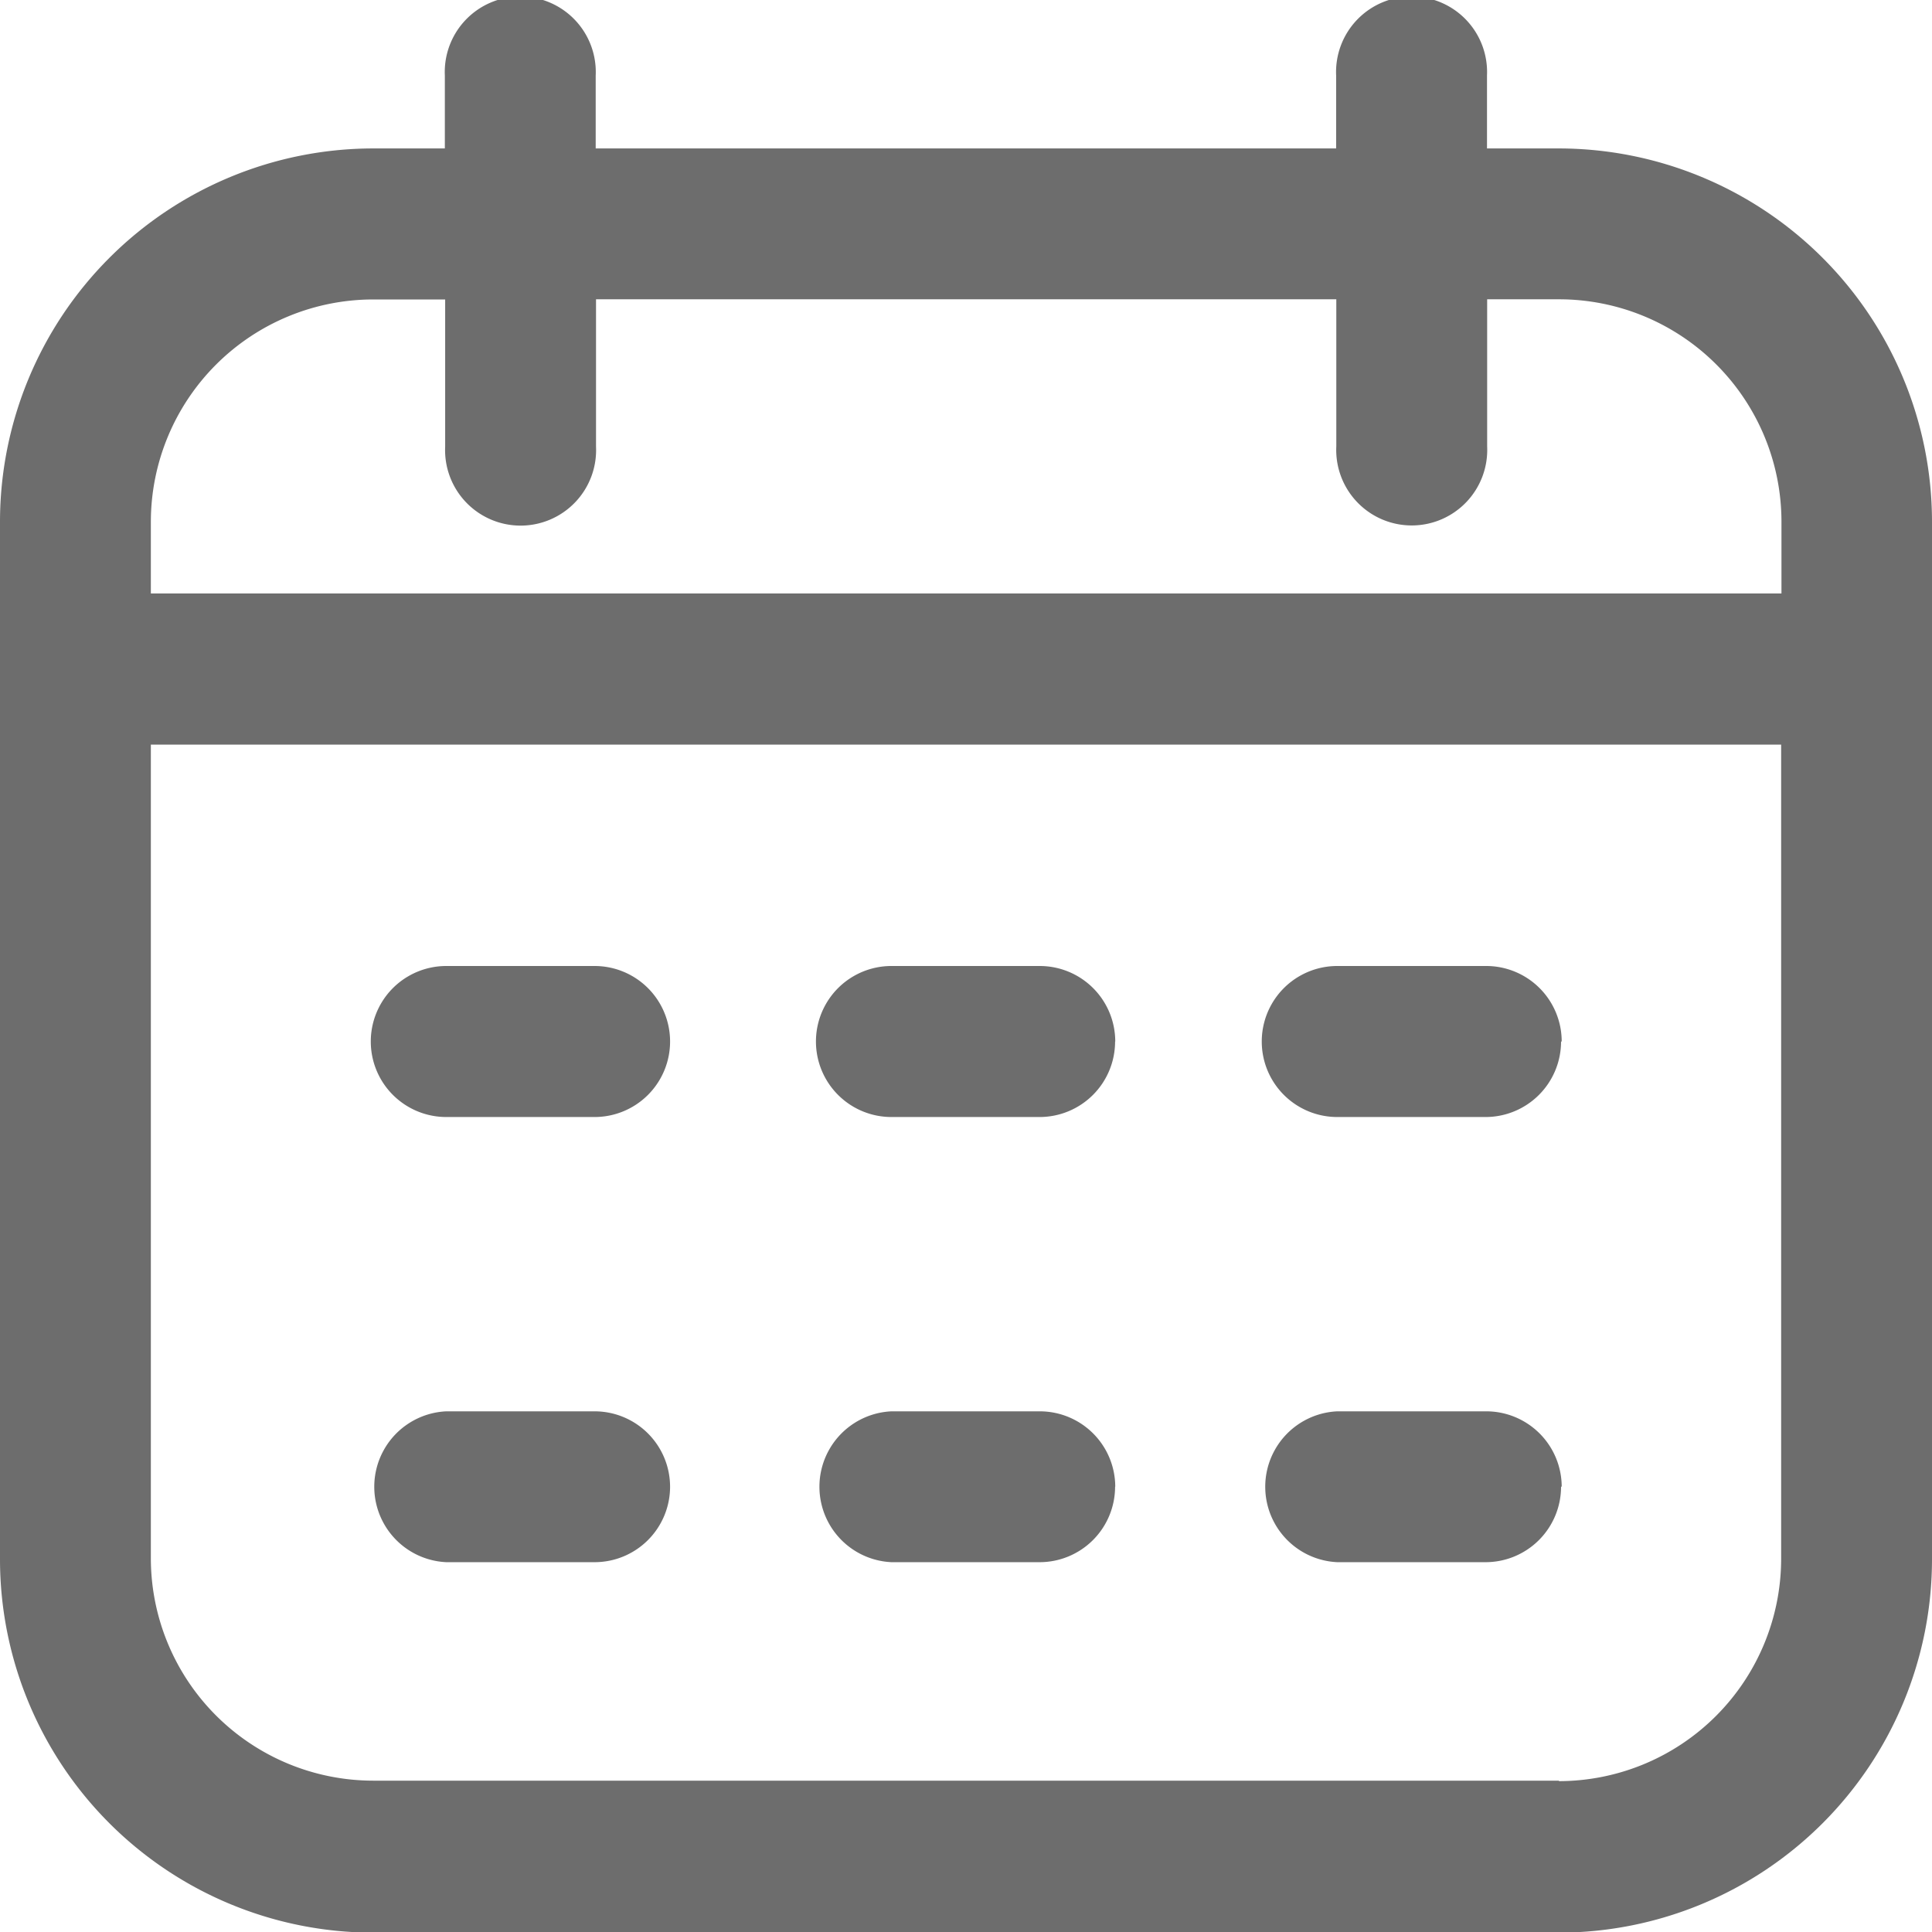 <svg id="calendar_1_" data-name="calendar (1)" xmlns="http://www.w3.org/2000/svg" width="12" height="12" viewBox="0 0 12 12">
  <path id="calendar" d="M9.683,1.036H9.236V.583a.469.469,0,1,0-.937,0v.453H3.7V.583a.469.469,0,1,0-.937,0v.453H2.317A2.32,2.32,0,0,0,0,3.354V9.8a2.32,2.32,0,0,0,2.317,2.318H9.683A2.32,2.32,0,0,0,12,9.8V3.354A2.32,2.32,0,0,0,9.683,1.036Zm-7.366.938h.448v.914a.469.469,0,1,0,.937,0V1.973H8.3v.914a.469.469,0,1,0,.937,0V1.973h.448a1.382,1.382,0,0,1,1.38,1.38V3.8H.937V3.354a1.382,1.382,0,0,1,1.38-1.38Zm7.366,9.2H2.317A1.382,1.382,0,0,1,.937,9.8V4.739H11.063V9.8A1.382,1.382,0,0,1,9.683,11.177ZM4.162,6.583a.469.469,0,0,1-.469.469H2.772a.469.469,0,0,1,0-.938h.921A.469.469,0,0,1,4.162,6.583Zm5.534,0a.469.469,0,0,1-.469.469H8.306a.469.469,0,0,1,0-.938h.921A.469.469,0,0,1,9.7,6.583Zm-2.77,0a.469.469,0,0,1-.469.469H5.537a.469.469,0,0,1,0-.938h.921A.469.469,0,0,1,6.927,6.583ZM4.162,9.348a.469.469,0,0,1-.469.469H2.772a.469.469,0,0,1,0-.937h.921A.469.469,0,0,1,4.162,9.348Zm5.534,0a.469.469,0,0,1-.469.469H8.306a.469.469,0,0,1,0-.937h.921A.469.469,0,0,1,9.7,9.348Zm-2.77,0a.469.469,0,0,1-.469.469H5.537a.469.469,0,0,1,0-.937h.921A.469.469,0,0,1,6.927,9.348Z" transform="translate(0 -0.114)" fill="#6d6d6d"/>
</svg>
